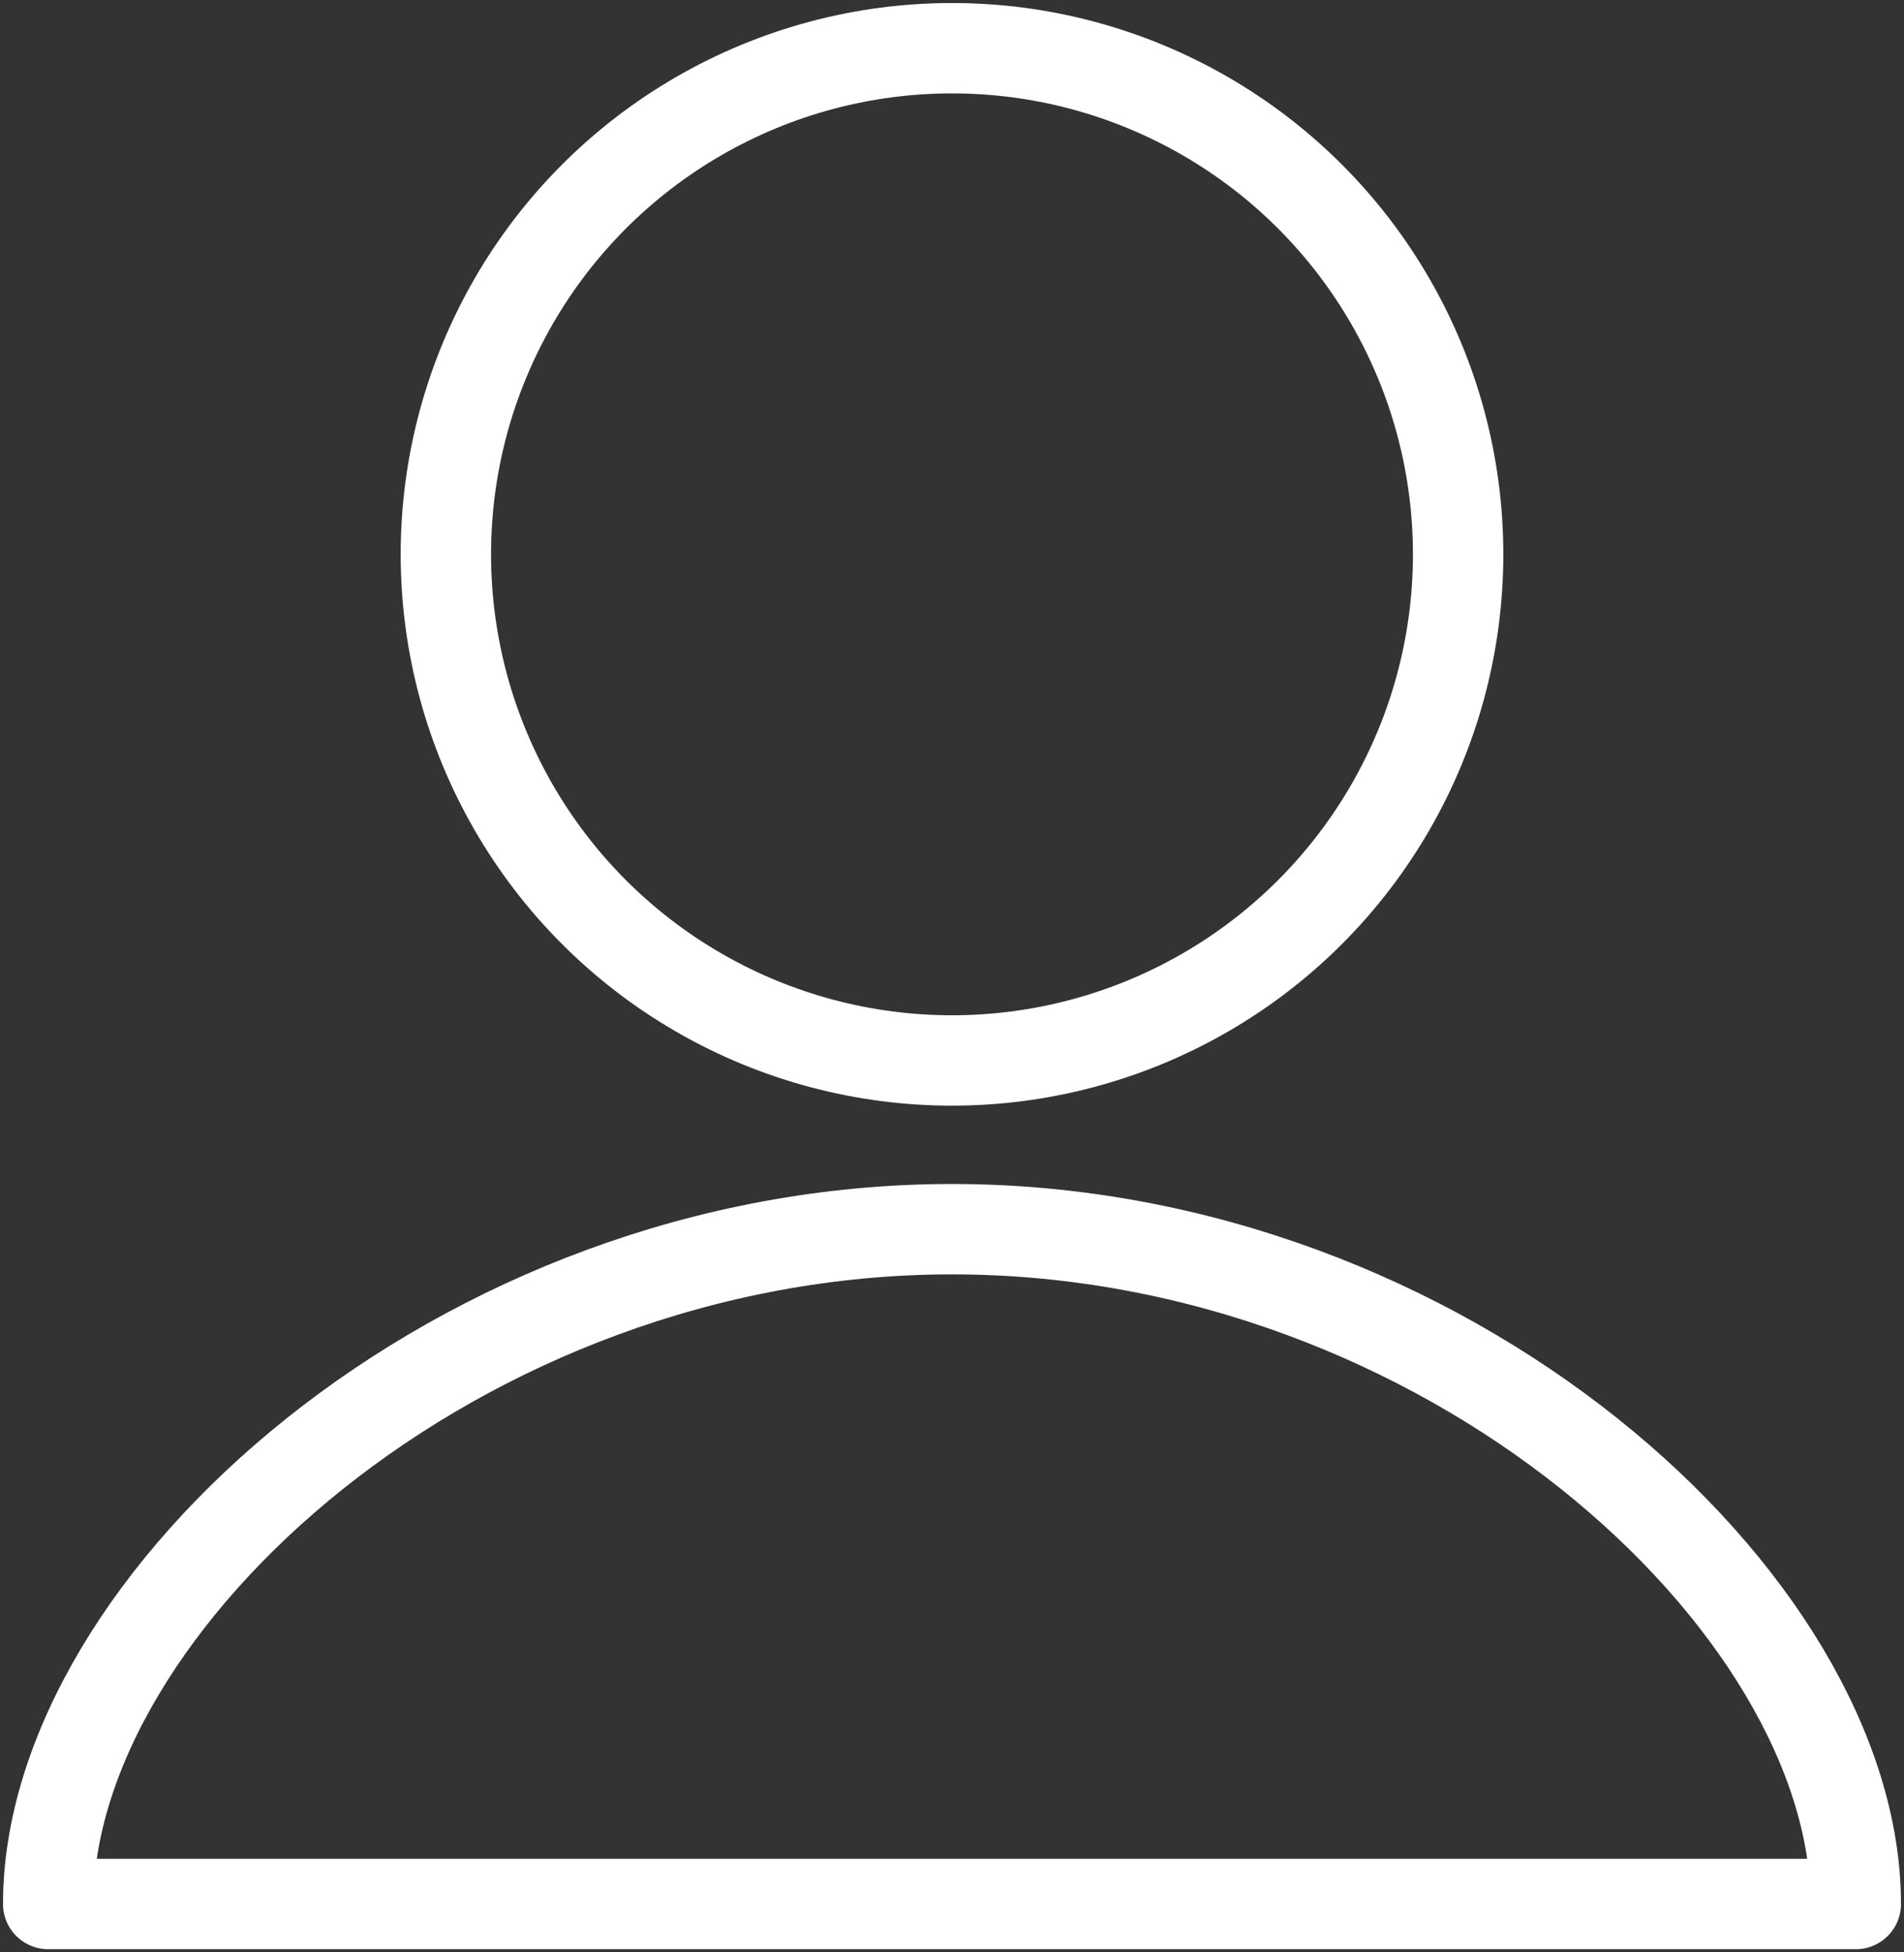 <svg xmlns="http://www.w3.org/2000/svg" viewBox="0 0 15.8 16.2">
  <rect x="0" y="0" width="15.8" height="16.2" fill="#333333" stroke="none"/>
  <defs>
    <style>
      .cls-1 {
        fill: none;
        stroke: #fff;
        stroke-linecap: round;
        stroke-linejoin: round;
        stroke-width: 0.75px;
      }
    </style>
  </defs>
  <title>user_icon</title>
  <g id="Layer_2" data-name="Layer 2">
    <g id="Layer_1-2" data-name="Layer 1">
      <g>
        <circle class="cls-1" cx="7.9" cy="4.6" r="4.2"/>
        <path class="cls-1" d="M.4,15.8c0-2.5,3.4-5.6,7.5-5.6s7.5,3.1,7.5,5.6Z"/>
      </g>
    </g>
  </g>
</svg>
